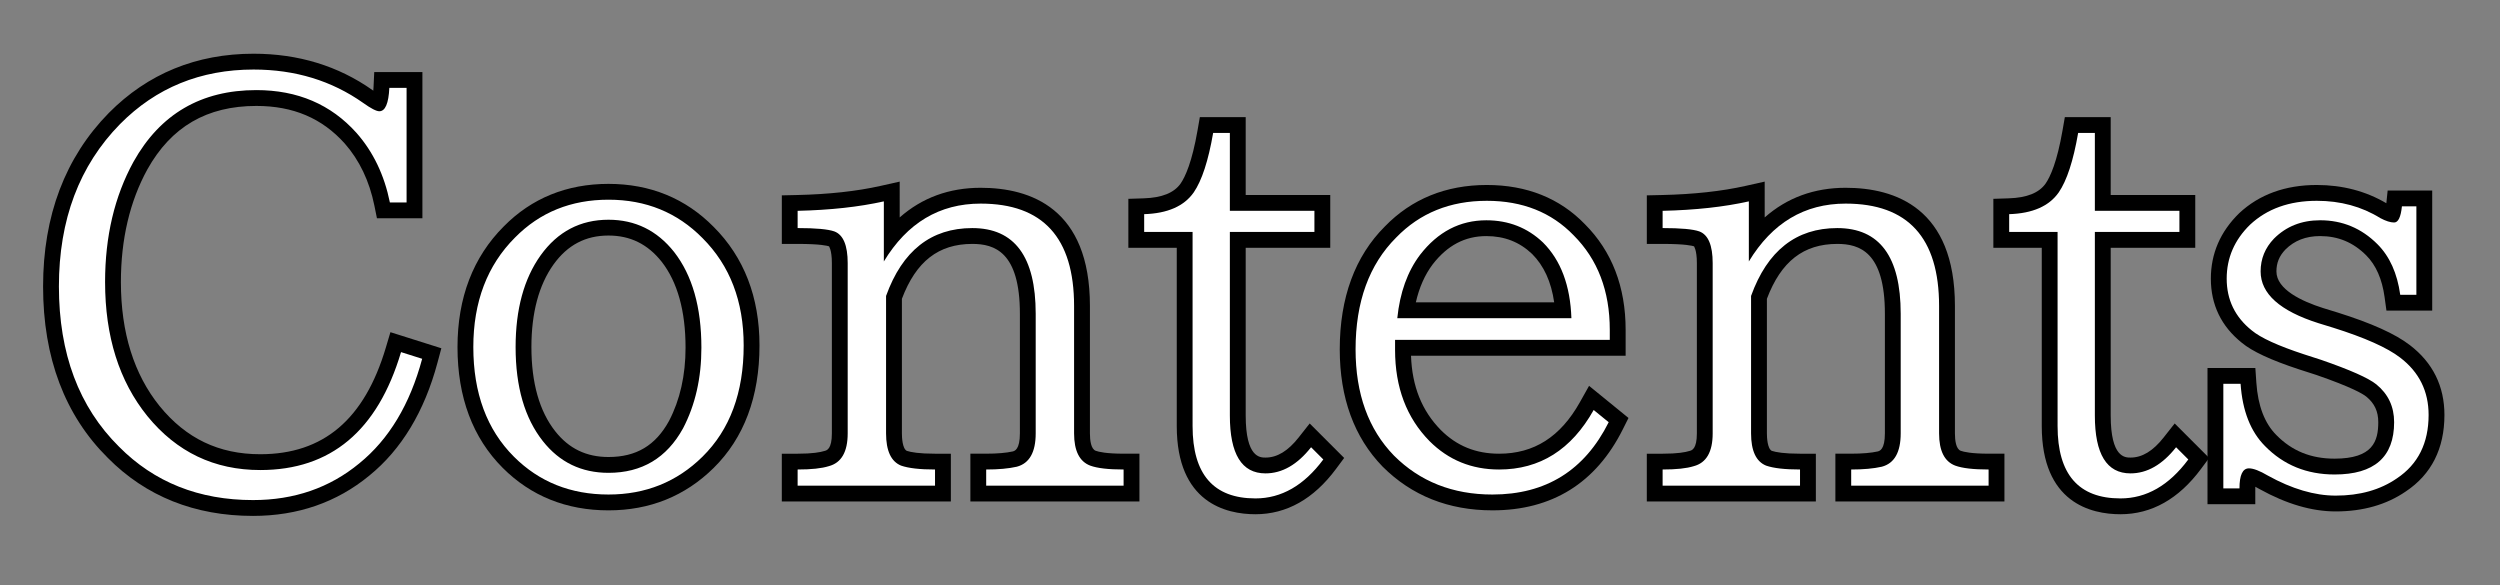 <?xml version="1.0" encoding="iso-8859-1"?>
<!-- Generator: Adobe Illustrator 21.0.2, SVG Export Plug-In . SVG Version: 6.00 Build 0)  -->
<svg version="1.1" id="&#x30EC;&#x30A4;&#x30E4;&#x30FC;_1"
	 xmlns="http://www.w3.org/2000/svg" xmlns:xlink="http://www.w3.org/1999/xlink" x="0px" y="0px" viewBox="0 0 158 37"
	 style="enable-background:new 0 0 158 37;" xml:space="preserve">
<rect x="0" y="0" width="158" height="37" fill="#808080" stroke="none"/>
<g>
	<g>
		<g>
			<path style="fill:#FFFFFF;" d="M15.992,32.105c-3.544,0-6.515-1.186-8.828-3.523c-2.614-2.59-3.941-6.116-3.941-10.477
				c0-4.334,1.349-7.906,4.01-10.616c2.362-2.386,5.32-3.595,8.794-3.595c2.718,0,5.145,0.741,7.214,2.201
				c0.457,0.327,0.658,0.41,0.724,0.431c-0.013-0.045,0.106-0.281,0.14-0.995l0.023-0.476h2.066v8.242h-1.963l-0.082-0.401
				c-0.332-1.639-1.003-3.04-1.994-4.163c-1.529-1.707-3.478-2.538-5.953-2.538c-3.327,0-5.726,1.399-7.333,4.279
				c-1.147,2.092-1.729,4.566-1.729,7.35c0,3.312,0.861,6.057,2.561,8.158c1.767,2.169,3.975,3.225,6.748,3.225
				c4.244,0,6.997-2.321,8.415-7.096l0.145-0.487l2.277,0.719l-0.124,0.462c-0.798,2.973-2.19,5.284-4.14,6.868
				C21.067,31.286,18.701,32.105,15.992,32.105z"/>
			<path d="M16.027,4.395c2.625,0,4.934,0.703,6.926,2.109c0.492,0.352,0.832,0.527,1.02,0.527c0.375,0,0.586-0.492,0.633-1.477
				h1.09v7.242h-1.055c-0.352-1.734-1.055-3.199-2.109-4.395c-1.617-1.805-3.727-2.707-6.328-2.707c-3.492,0-6.082,1.512-7.77,4.535
				c-1.195,2.18-1.793,4.711-1.793,7.594c0,3.445,0.891,6.27,2.672,8.473c1.852,2.273,4.23,3.41,7.137,3.41
				c4.453,0,7.418-2.484,8.895-7.453l1.336,0.422c-0.773,2.883-2.098,5.086-3.973,6.609c-1.875,1.547-4.113,2.32-6.715,2.32
				c-3.422,0-6.246-1.125-8.473-3.375c-2.531-2.508-3.797-5.883-3.797-10.125c0-4.219,1.289-7.641,3.867-10.266
				C9.863,5.543,12.676,4.395,16.027,4.395 M16.027,3.395c-3.613,0-6.691,1.259-9.148,3.742C4.12,9.945,2.723,13.635,2.723,18.105
				c0,4.499,1.377,8.145,4.093,10.835c2.404,2.429,5.494,3.665,9.176,3.665c2.828,0,5.301-0.858,7.351-2.549
				c2.027-1.647,3.477-4.045,4.302-7.122l0.248-0.924l-0.913-0.288L25.645,21.3l-0.97-0.306l-0.29,0.975
				c-1.347,4.534-3.943,6.738-7.936,6.738c-2.614,0-4.694-0.995-6.361-3.042c-1.623-2.008-2.447-4.647-2.447-7.841
				c0-2.699,0.562-5.092,1.67-7.113c1.507-2.7,3.763-4.016,6.893-4.016c2.325,0,4.152,0.777,5.583,2.374
				c0.927,1.051,1.559,2.374,1.874,3.926l0.162,0.801h0.818h1.055h1v-1V5.555v-1h-1h-1.09h-0.954l-0.045,0.952
				c-0.004,0.083-0.009,0.157-0.015,0.224c-0.019-0.013-0.038-0.027-0.057-0.041C21.375,4.166,18.851,3.395,16.027,3.395
				L16.027,3.395z"/>
		</g>
		<g>
			<path style="fill:#FFFFFF;" d="M38.457,31.754c-2.517,0-4.646-0.854-6.33-2.537c-1.8-1.8-2.713-4.249-2.713-7.279
				c0-2.983,0.937-5.433,2.783-7.279c1.658-1.683,3.765-2.537,6.26-2.537s4.614,0.866,6.297,2.575
				c1.821,1.821,2.746,4.223,2.746,7.136c0,3.102-0.926,5.587-2.75,7.387C43.043,30.901,40.926,31.754,38.457,31.754z
				 M38.457,14.387c-1.625,0-2.896,0.668-3.883,2.042c-0.987,1.382-1.488,3.236-1.488,5.509c0,2.381,0.543,4.275,1.615,5.631
				c0.964,1.221,2.192,1.814,3.756,1.814c1.93,0,3.328-0.835,4.273-2.553c0.727-1.389,1.098-3.026,1.098-4.857
				c0-2.429-0.544-4.36-1.617-5.74C41.227,14.992,39.998,14.387,38.457,14.387z"/>
			<path d="M38.457,12.621c2.367,0,4.348,0.809,5.941,2.426C46.133,16.781,47,19.043,47,21.832c0,2.977-0.867,5.32-2.602,7.031
				c-1.617,1.594-3.598,2.391-5.941,2.391c-2.391,0-4.383-0.797-5.977-2.391c-1.711-1.711-2.566-4.02-2.566-6.926
				c0-2.859,0.879-5.168,2.637-6.926C34.121,13.418,36.09,12.621,38.457,12.621 M38.457,29.883c2.109,0,3.68-0.938,4.711-2.812
				c0.773-1.477,1.16-3.176,1.16-5.098c0-2.555-0.574-4.57-1.723-6.047c-1.078-1.359-2.461-2.039-4.148-2.039
				c-1.781,0-3.211,0.75-4.289,2.25c-1.055,1.477-1.582,3.41-1.582,5.801c0,2.508,0.574,4.488,1.723,5.941
				C35.363,29.215,36.746,29.883,38.457,29.883 M38.457,11.621c-2.634,0-4.861,0.905-6.619,2.689
				c-1.939,1.939-2.924,4.507-2.924,7.628c0,3.168,0.962,5.736,2.859,7.633c1.781,1.781,4.029,2.684,6.684,2.684
				c2.605,0,4.84-0.901,6.643-2.678c1.924-1.898,2.9-4.503,2.9-7.743c0-3.051-0.974-5.572-2.894-7.492
				C43.329,12.538,41.091,11.621,38.457,11.621L38.457,11.621z M38.457,28.883c-1.401,0-2.501-0.531-3.364-1.624
				c-1-1.266-1.508-3.056-1.508-5.322c0-2.167,0.47-3.923,1.396-5.22c0.885-1.231,2.022-1.831,3.475-1.831
				c1.378,0,2.479,0.543,3.365,1.66c0.997,1.282,1.506,3.11,1.506,5.425c0,1.75-0.352,3.309-1.046,4.634
				C41.431,28.154,40.212,28.883,38.457,28.883L38.457,28.883z"/>
		</g>
		<g>
			<path style="fill:#FFFFFF;" d="M61.828,31.191v-2.02h0.5c0.732,0,1.346-0.055,1.823-0.164c0.208-0.055,0.806-0.213,0.806-1.622
				v-7.559c0-4.405-2.002-4.914-3.508-4.914c-2.365,0-3.984,1.269-4.949,3.877v8.595c0,0.874,0.215,1.404,0.638,1.576
				c0.39,0.136,1.056,0.209,1.956,0.209h0.5v2.02H49.91v-2.02h0.5c0.812,0,1.424-0.063,1.818-0.188
				c0.248-0.066,0.846-0.225,0.846-1.598V16.629c0-0.612-0.09-1.375-0.52-1.536c-0.227-0.08-0.792-0.179-2.145-0.179h-0.5v-2.079
				l0.488-0.011c2.021-0.046,3.82-0.243,5.352-0.585l0.609-0.137v2.866c1.468-1.728,3.352-2.601,5.617-2.601
				c4.191,0,6.406,2.41,6.406,6.969v8.051c0,1.307,0.524,1.506,0.697,1.572c0.262,0.096,0.814,0.213,1.932,0.213h0.5v2.02H61.828z"
				/>
			<path d="M55.859,12.727v3.797c1.477-2.438,3.516-3.656,6.117-3.656c3.938,0,5.906,2.156,5.906,6.469v8.051
				c0,1.102,0.34,1.781,1.02,2.039c0.445,0.164,1.148,0.246,2.109,0.246v1.02h-8.684v-1.02c0.773,0,1.418-0.059,1.934-0.176
				c0.797-0.211,1.195-0.914,1.195-2.109v-7.559c0-3.609-1.336-5.414-4.008-5.414c-2.602,0-4.418,1.43-5.449,4.289v8.684
				c0,1.102,0.316,1.781,0.949,2.039c0.469,0.164,1.184,0.246,2.145,0.246v1.02H50.41v-1.02c0.867,0,1.523-0.07,1.969-0.211
				c0.797-0.211,1.195-0.902,1.195-2.074V16.629c0-1.125-0.281-1.793-0.844-2.004c-0.398-0.141-1.172-0.211-2.32-0.211v-1.09
				C52.473,13.277,54.289,13.078,55.859,12.727 M56.859,11.478l-1.218,0.273c-1.499,0.336-3.266,0.529-5.253,0.574l-0.977,0.022
				v0.978v1.09v1h1c1.439,0,1.885,0.118,1.987,0.154c0,0-0.001,0-0.001,0c-0.012,0,0.177,0.209,0.177,1.061v10.758
				c0,0.988-0.316,1.072-0.451,1.108c-0.283,0.088-0.765,0.178-1.713,0.178h-1v1v1.02v1h1h8.684h1v-1v-1.02v-1h-1
				c-1.01,0-1.525-0.095-1.784-0.18c-0.287-0.144-0.31-0.88-0.31-1.106v-8.505c0.896-2.365,2.314-3.468,4.449-3.468
				c1.4,0,3.008,0.502,3.008,4.414v7.559c0,1.023-0.328,1.11-0.451,1.143c-0.406,0.092-0.982,0.142-1.678,0.142h-1v1v1.02v1h1h8.684
				h1v-1v-1.02v-1h-1c-1.099,0-1.577-0.116-1.764-0.184c-0.3-0.114-0.365-0.662-0.365-1.101v-8.051c0-6.173-3.756-7.469-6.906-7.469
				c-1.991,0-3.703,0.628-5.117,1.874v-1.015V11.478L56.859,11.478z"/>
		</g>
		<g>
			<path style="fill:#FFFFFF;" d="M79.344,32c-2.04,0-4.473-0.88-4.473-5.07V15.16h-3.059v-2.109l0.484-0.015
				c1.322-0.042,2.217-0.421,2.735-1.159c0.47-0.682,0.856-1.881,1.147-3.56l0.071-0.415h1.976v4.922h5.344v2.336h-5.344v11.102
				c0,3.156,1.317,3.156,1.75,3.156c0.901,0,1.716-0.478,2.49-1.461l0.348-0.442l1.478,1.477l-0.258,0.347
				C82.722,31.104,81.144,32,79.344,32z"/>
			<path d="M77.727,8.402v4.922h5.344v1.336h-5.344v11.602c0,2.438,0.75,3.656,2.25,3.656c1.055,0,2.016-0.551,2.883-1.652
				l0.773,0.773c-1.219,1.641-2.648,2.461-4.289,2.461c-2.648,0-3.973-1.523-3.973-4.57V14.66h-3.059v-1.125
				c1.477-0.047,2.52-0.504,3.129-1.371c0.516-0.75,0.926-2.004,1.23-3.762H77.727 M78.727,7.402h-1h-1.055H75.83l-0.144,0.829
				c-0.347,2.001-0.773,2.935-1.069,3.366c-0.416,0.592-1.182,0.901-2.337,0.938l-0.968,0.031v0.969v1.125v1h1h2.059v11.27
				c0,4.847,3.116,5.57,4.973,5.57c1.967,0,3.68-0.964,5.092-2.865l0.515-0.693l-0.61-0.61l-0.773-0.773l-0.796-0.796l-0.697,0.885
				c-0.673,0.855-1.359,1.271-2.097,1.271c-0.342,0-1.25,0-1.25-2.656V15.66h4.344h1v-1v-1.336v-1h-1h-4.344V8.402V7.402
				L78.727,7.402z"/>
		</g>
		<g>
			<path style="fill:#FFFFFF;" d="M94.32,31.754c-2.634,0-4.846-0.877-6.576-2.607c-1.709-1.758-2.572-4.134-2.572-7.068
				c0-3.124,0.913-5.62,2.713-7.42c1.585-1.635,3.634-2.467,6.084-2.467c2.38,0,4.347,0.785,5.844,2.332
				c1.607,1.607,2.426,3.737,2.426,6.324v1.133h-13.57v0.133c0,2.22,0.685,4.042,2.036,5.415c1.105,1.105,2.427,1.644,4.038,1.644
				c2.405,0,4.218-1.147,5.54-3.506l0.291-0.519l1.721,1.402l-0.179,0.358C100.507,30.123,97.885,31.754,94.32,31.754z
				 M98.782,19.609c-0.141-1.675-0.683-2.995-1.616-3.928c-0.888-0.845-1.947-1.26-3.232-1.26c-1.515,0-2.754,0.649-3.788,1.986
				c-0.644,0.851-1.069,1.927-1.269,3.202H98.782z"/>
			<path d="M93.969,12.691c2.25,0,4.078,0.727,5.484,2.18c1.523,1.523,2.285,3.516,2.285,5.977v0.633h-13.57v0.633
				c0,2.367,0.727,4.289,2.18,5.766c1.195,1.195,2.66,1.793,4.395,1.793c2.578,0,4.57-1.254,5.977-3.762l0.949,0.773
				c-1.523,3.047-3.973,4.57-7.348,4.57c-2.508,0-4.582-0.82-6.223-2.461c-1.617-1.664-2.426-3.902-2.426-6.715
				c0-3,0.855-5.355,2.566-7.066C89.738,13.465,91.648,12.691,93.969,12.691 M88.309,20.109h11.004
				c-0.07-2.062-0.668-3.656-1.793-4.781c-0.984-0.938-2.18-1.406-3.586-1.406c-1.664,0-3.059,0.727-4.184,2.18
				C88.953,17.156,88.473,18.492,88.309,20.109 M93.969,11.691c-2.59,0-4.76,0.883-6.448,2.624
				c-1.887,1.886-2.849,4.502-2.849,7.763c0,3.069,0.911,5.562,2.709,7.412c1.837,1.837,4.169,2.764,6.94,2.764
				c3.769,0,6.542-1.724,8.242-5.123l0.358-0.716l-0.621-0.506l-0.949-0.773l-0.922-0.751l-0.582,1.038
				c-1.227,2.187-2.896,3.251-5.104,3.251c-1.472,0-2.678-0.491-3.687-1.5c-1.193-1.213-1.812-2.752-1.88-4.691h12.564h1v-1v-0.633
				c0-2.724-0.867-4.973-2.578-6.684C98.576,12.527,96.49,11.691,93.969,11.691L93.969,11.691z M89.481,19.109
				c0.213-0.941,0.57-1.747,1.067-2.405c0.926-1.196,2.036-1.783,3.386-1.783c1.15,0,2.098,0.37,2.896,1.13
				c0.744,0.745,1.207,1.753,1.394,3.057H89.481L89.481,19.109z"/>
		</g>
		<g>
			<path style="fill:#FFFFFF;" d="M116.496,31.191v-2.02h0.5c0.732,0,1.346-0.055,1.823-0.164c0.208-0.055,0.806-0.213,0.806-1.622
				v-7.559c0-4.405-2.002-4.914-3.508-4.914c-2.365,0-3.984,1.269-4.949,3.877v8.595c0,0.874,0.215,1.404,0.638,1.576
				c0.39,0.136,1.056,0.209,1.956,0.209h0.5v2.02h-9.684v-2.02h0.5c0.812,0,1.424-0.063,1.818-0.188
				c0.248-0.066,0.846-0.225,0.846-1.598V16.629c0-0.612-0.09-1.375-0.52-1.536c-0.227-0.08-0.792-0.179-2.145-0.179h-0.5v-2.079
				l0.488-0.011c2.021-0.046,3.82-0.243,5.352-0.585l0.609-0.137v2.866c1.468-1.728,3.352-2.601,5.617-2.601
				c4.191,0,6.406,2.41,6.406,6.969v8.051c0,1.307,0.524,1.506,0.697,1.572c0.262,0.096,0.814,0.213,1.932,0.213h0.5v2.02H116.496z"
				/>
			<path d="M110.527,12.727v3.797c1.477-2.438,3.516-3.656,6.117-3.656c3.938,0,5.906,2.156,5.906,6.469v8.051
				c0,1.102,0.34,1.781,1.02,2.039c0.445,0.164,1.148,0.246,2.109,0.246v1.02h-8.684v-1.02c0.773,0,1.418-0.059,1.934-0.176
				c0.797-0.211,1.195-0.914,1.195-2.109v-7.559c0-3.609-1.336-5.414-4.008-5.414c-2.602,0-4.418,1.43-5.449,4.289v8.684
				c0,1.102,0.316,1.781,0.949,2.039c0.469,0.164,1.184,0.246,2.145,0.246v1.02h-8.684v-1.02c0.867,0,1.523-0.07,1.969-0.211
				c0.797-0.211,1.195-0.902,1.195-2.074V16.629c0-1.125-0.281-1.793-0.844-2.004c-0.398-0.141-1.172-0.211-2.32-0.211v-1.09
				C107.141,13.277,108.957,13.078,110.527,12.727 M111.527,11.478l-1.218,0.273c-1.499,0.336-3.266,0.529-5.253,0.574l-0.977,0.022
				v0.978v1.09v1h1c1.439,0,1.885,0.118,1.987,0.154c0,0-0.001,0-0.001,0c-0.012,0,0.177,0.209,0.177,1.061v10.758
				c0,0.988-0.316,1.072-0.451,1.108c-0.283,0.088-0.765,0.178-1.713,0.178h-1v1v1.02v1h1h8.684h1v-1v-1.02v-1h-1
				c-1.01,0-1.525-0.095-1.784-0.18c-0.287-0.144-0.31-0.88-0.31-1.106v-8.505c0.896-2.365,2.314-3.468,4.449-3.468
				c1.4,0,3.008,0.502,3.008,4.414v7.559c0,1.023-0.328,1.11-0.451,1.143c-0.406,0.092-0.982,0.142-1.678,0.142h-1v1v1.02v1h1h8.684
				h1v-1v-1.02v-1h-1c-1.099,0-1.577-0.116-1.764-0.184c-0.3-0.114-0.365-0.662-0.365-1.101v-8.051c0-6.173-3.756-7.469-6.906-7.469
				c-1.991,0-3.703,0.628-5.117,1.874v-1.015V11.478L111.527,11.478z"/>
		</g>
		<g>
			<path style="fill:#FFFFFF;" d="M134.012,32c-2.04,0-4.473-0.88-4.473-5.07V15.16h-3.059v-2.109l0.484-0.015
				c1.322-0.042,2.217-0.421,2.735-1.159c0.47-0.682,0.856-1.881,1.147-3.56l0.071-0.415h1.976v4.922h5.344v2.336h-5.344v11.102
				c0,3.156,1.317,3.156,1.75,3.156c0.901,0,1.716-0.478,2.49-1.461l0.348-0.442l1.478,1.477l-0.258,0.347
				C137.39,31.104,135.812,32,134.012,32z"/>
			<path d="M132.395,8.402v4.922h5.344v1.336h-5.344v11.602c0,2.438,0.75,3.656,2.25,3.656c1.055,0,2.016-0.551,2.883-1.652
				l0.773,0.773c-1.219,1.641-2.648,2.461-4.289,2.461c-2.648,0-3.973-1.523-3.973-4.57V14.66h-3.059v-1.125
				c1.477-0.047,2.52-0.504,3.129-1.371c0.516-0.75,0.926-2.004,1.23-3.762H132.395 M133.395,7.402h-1h-1.055h-0.842l-0.144,0.829
				c-0.347,2.001-0.773,2.935-1.069,3.366c-0.416,0.592-1.182,0.901-2.337,0.938l-0.968,0.031v0.969v1.125v1h1h2.059v11.27
				c0,4.847,3.116,5.57,4.973,5.57c1.967,0,3.68-0.964,5.092-2.865l0.515-0.693l-0.61-0.61l-0.773-0.773l-0.796-0.796l-0.697,0.885
				c-0.673,0.855-1.359,1.271-2.097,1.271c-0.342,0-1.25,0-1.25-2.656V15.66h4.344h1v-1v-1.336v-1h-1h-4.344V8.402V7.402
				L133.395,7.402z"/>
		</g>
		<g>
			<path style="fill:#FFFFFF;" d="M147.617,31.824c-1.415,0-2.94-0.447-4.531-1.328c-0.594-0.351-0.858-0.393-0.948-0.395
				c0.003,0.015-0.103,0.181-0.103,0.766v0.5h-2.02v-7.609h2.057l0.032,0.466c0.108,1.579,0.579,2.796,1.401,3.618
				c1.088,1.109,2.408,1.646,4.041,1.646c2.226,0,3.262-0.891,3.262-2.805c0-0.833-0.308-1.488-0.94-2.002
				c-0.305-0.247-1.131-0.702-3.328-1.462l-1.08-0.348c-1.72-0.565-2.854-1.089-3.472-1.604c-1.166-0.933-1.762-2.165-1.762-3.654
				c0-1.446,0.548-2.714,1.627-3.768c1.177-1.1,2.711-1.654,4.568-1.654c1.588,0,3.024,0.392,4.271,1.165
				c0.228,0.121,0.392,0.172,0.499,0.193c0.032-0.083,0.079-0.248,0.111-0.558l0.046-0.449h1.865v6.59h-1.955l-0.06-0.432
				c-0.172-1.243-0.608-2.223-1.3-2.914c-0.919-0.918-1.987-1.365-3.268-1.365c-1.044,0-1.882,0.332-2.564,1.014
				c-0.467,0.486-0.697,1.052-0.697,1.721c0,1.157,1.112,2.097,3.308,2.793l0.91,0.28c2.094,0.658,3.536,1.305,4.412,1.98
				c1.318,1.008,1.987,2.36,1.987,4.017c0,1.951-0.749,3.439-2.227,4.424C150.633,31.428,149.236,31.824,147.617,31.824z"/>
			<path d="M146.422,12.691c1.5,0,2.836,0.363,4.008,1.09c0.352,0.188,0.645,0.281,0.879,0.281c0.258,0,0.422-0.34,0.492-1.02h0.914
				v5.59h-1.02c-0.188-1.359-0.668-2.426-1.441-3.199c-1.008-1.008-2.215-1.512-3.621-1.512c-1.172,0-2.145,0.387-2.918,1.16
				c-0.562,0.586-0.844,1.277-0.844,2.074c0,1.406,1.219,2.496,3.656,3.27l0.914,0.281c2.016,0.633,3.434,1.266,4.254,1.898
				c1.195,0.914,1.793,2.121,1.793,3.621c0,1.781-0.668,3.117-2.004,4.008c-1.055,0.727-2.344,1.09-3.867,1.09
				c-1.336,0-2.766-0.422-4.289-1.266c-0.516-0.305-0.914-0.457-1.195-0.457c-0.398,0-0.598,0.422-0.598,1.266h-1.02v-6.609h1.09
				c0.117,1.711,0.633,3.023,1.547,3.938c1.172,1.195,2.637,1.793,4.395,1.793c2.508,0,3.762-1.102,3.762-3.305
				c0-0.984-0.375-1.781-1.125-2.391c-0.492-0.398-1.652-0.914-3.48-1.547l-1.09-0.352c-1.641-0.539-2.742-1.043-3.305-1.512
				c-1.055-0.844-1.582-1.934-1.582-3.27c0-1.312,0.492-2.449,1.477-3.41C143.281,13.195,144.688,12.691,146.422,12.691
				 M146.422,11.691c-1.988,0-3.637,0.599-4.902,1.781c-1.195,1.167-1.794,2.555-1.794,4.141c0,1.649,0.659,3.011,1.957,4.05
				c0.651,0.543,1.839,1.097,3.617,1.681l1.095,0.353c2.222,0.769,2.933,1.19,3.158,1.372c0.514,0.418,0.754,0.931,0.754,1.613
				c0,1.197-0.335,2.305-2.762,2.305c-1.492,0-2.695-0.488-3.68-1.493c-0.741-0.741-1.164-1.851-1.263-3.306l-0.064-0.932h-0.934
				h-1.09h-1v1v6.609v1h1h1.02h1v-1c0-0.037,0-0.072,0.001-0.104c0.081,0.041,0.174,0.092,0.283,0.156
				c1.691,0.937,3.297,1.405,4.798,1.405c1.723,0,3.215-0.426,4.435-1.266c1.613-1.075,2.437-2.703,2.437-4.831
				c0-1.821-0.735-3.306-2.186-4.415c-0.92-0.709-2.413-1.383-4.562-2.058l-0.92-0.283c-1.341-0.426-2.95-1.175-2.95-2.314
				c0-0.541,0.18-0.98,0.565-1.382c0.569-0.569,1.292-0.853,2.197-0.853c1.141,0,2.094,0.399,2.914,1.219
				c0.612,0.612,1.002,1.497,1.158,2.629l0.119,0.863h0.872h1.02h1v-1v-5.59v-1h-1h-0.914h-0.902l-0.083,0.803
				C149.522,12.08,148.045,11.691,146.422,11.691L146.422,11.691z"/>
		</g>
	</g>
</g>
</svg>
